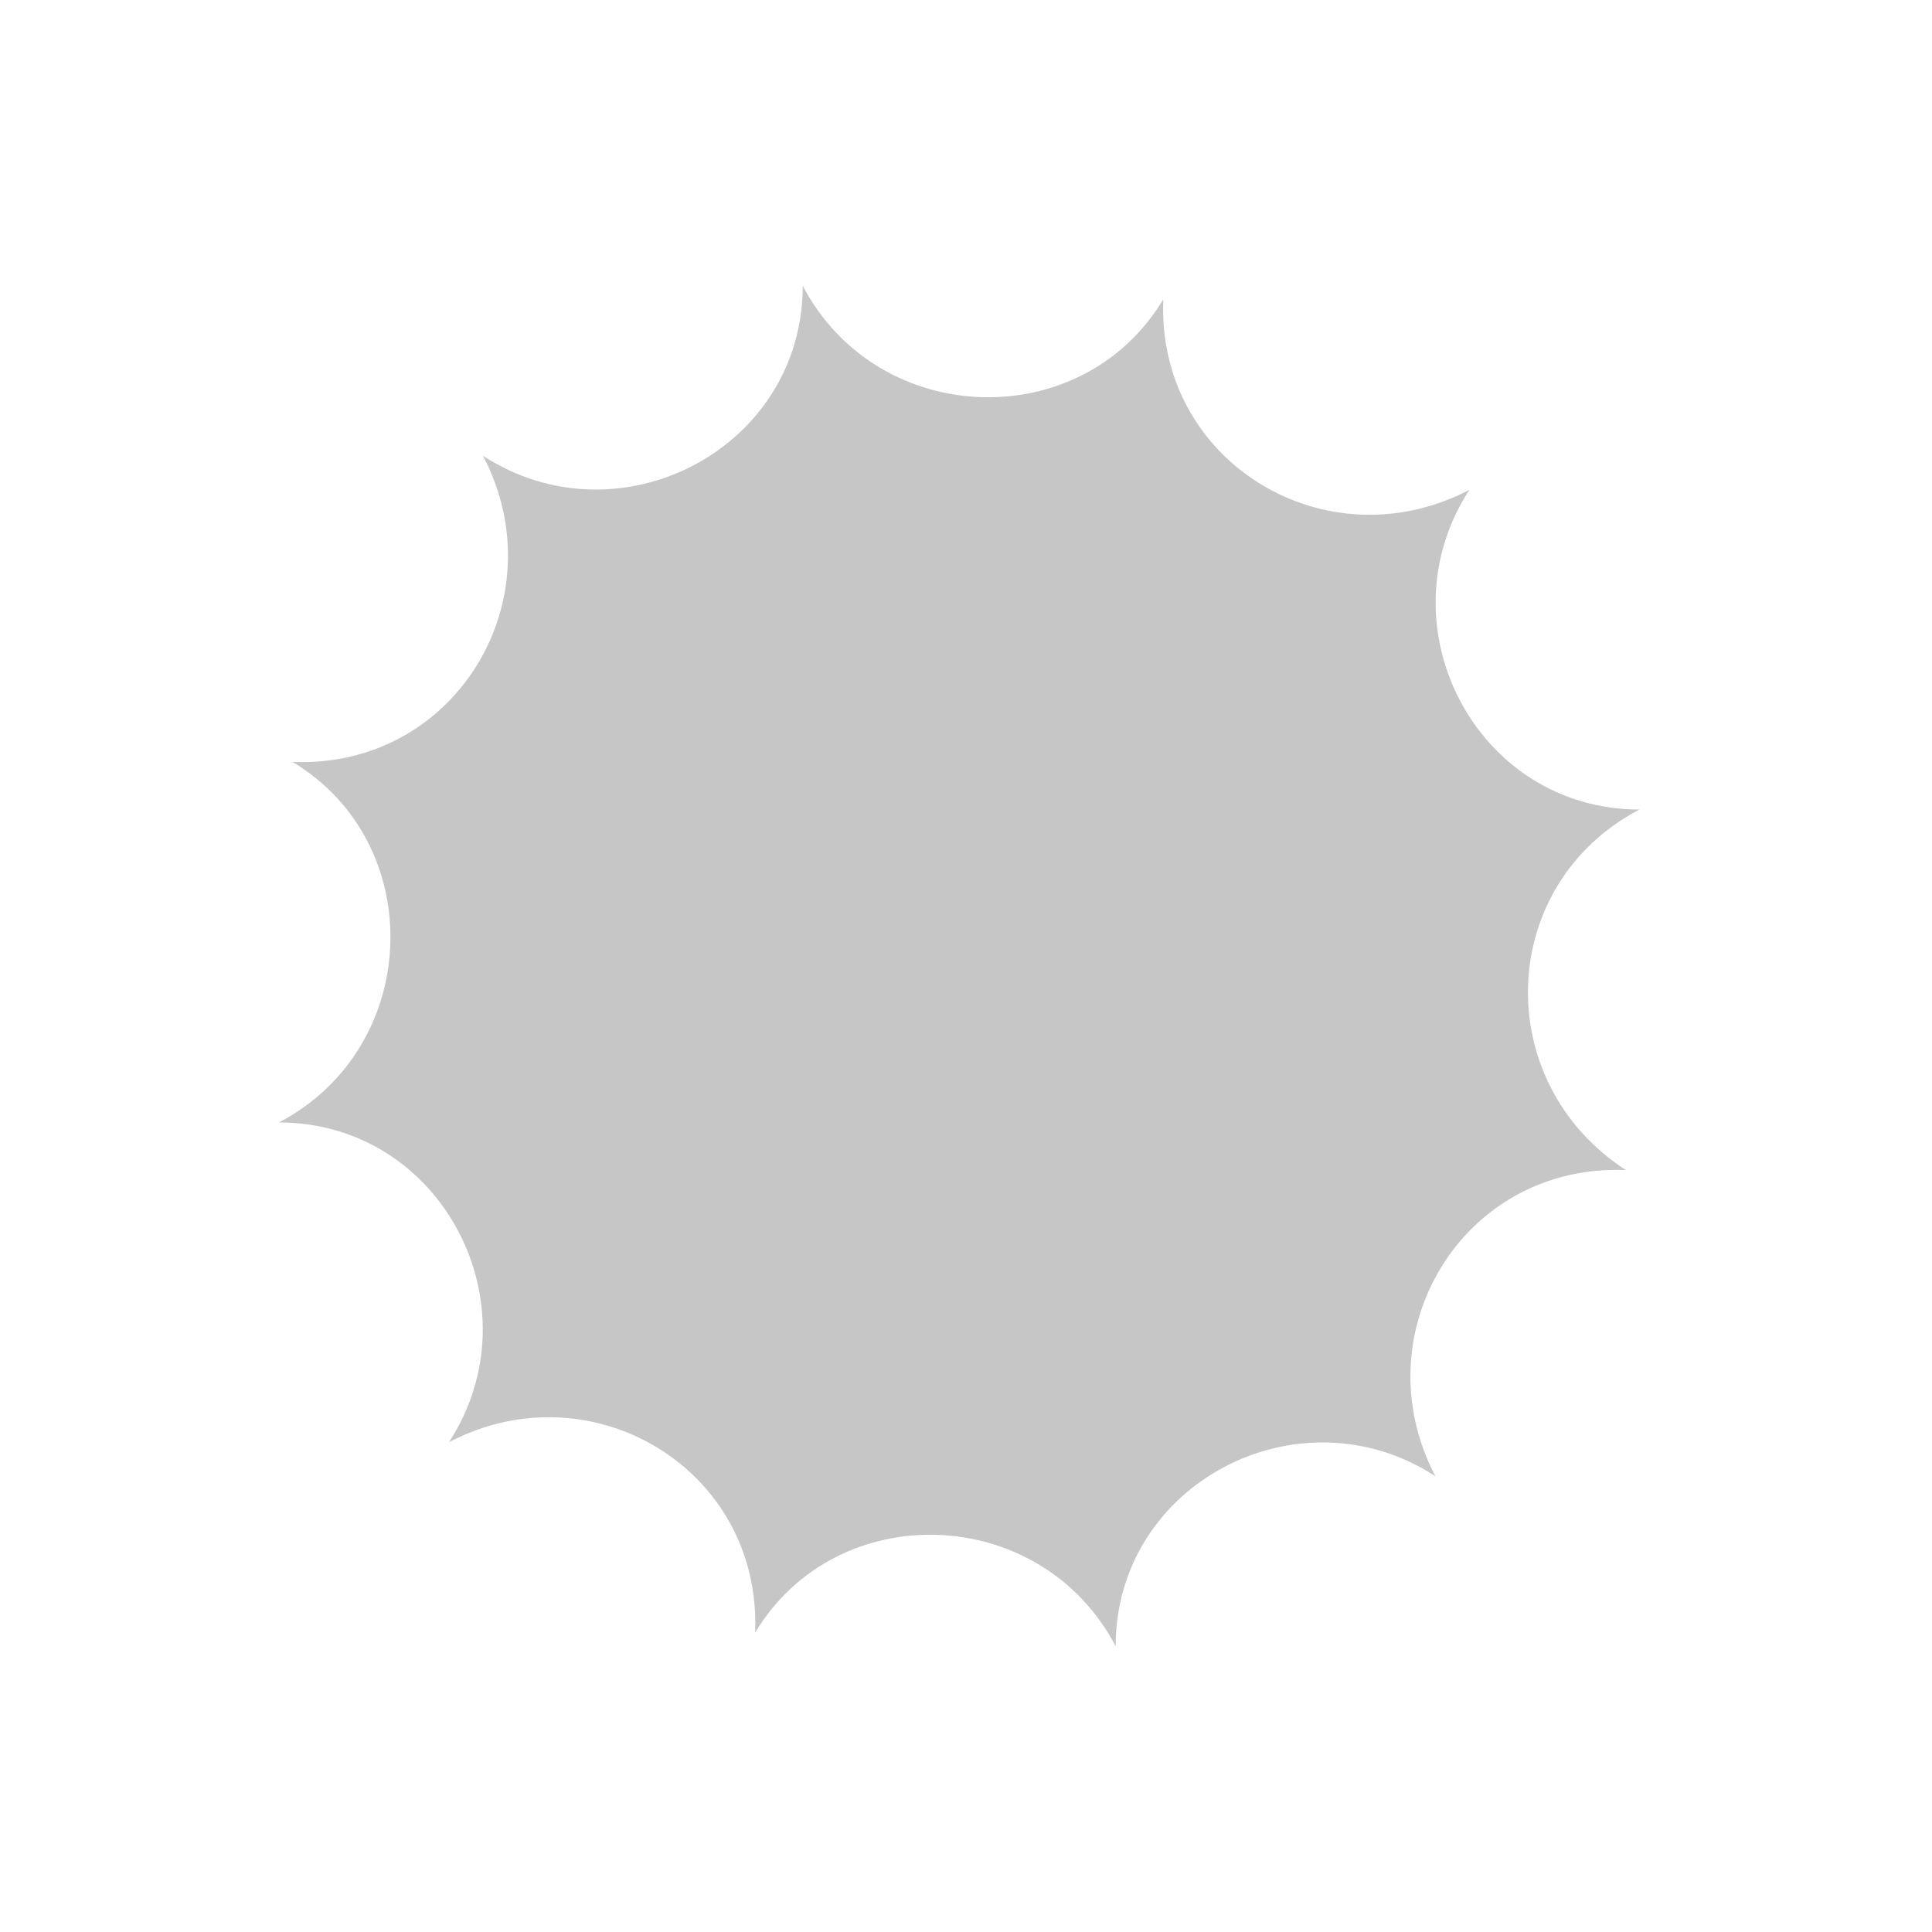 <?xml version="1.0" encoding="UTF-8"?> <!-- Generator: Adobe Illustrator 19.2.1, SVG Export Plug-In . SVG Version: 6.00 Build 0) --> <svg xmlns="http://www.w3.org/2000/svg" xmlns:xlink="http://www.w3.org/1999/xlink" id="Layer_1" x="0px" y="0px" viewBox="0 0 28.4 28.4" style="enable-background:new 0 0 28.4 28.4;" xml:space="preserve"> <style type="text/css"> .st0{fill:#C6C6C6;} </style> <path class="st0" d="M24.1,11.9c-2.4,0-3.8-2.7-2.5-4.7v0c-2.1,1.1-4.6-0.4-4.5-2.8h0c-1.2,2-4.2,1.9-5.3-0.2h0 c0,2.4-2.7,3.8-4.7,2.5c1.1,2.1-0.4,4.6-2.8,4.5c2,1.2,1.9,4.2-0.2,5.3c2.4,0,3.8,2.7,2.5,4.7v0l0,0c2.1-1.1,4.6,0.4,4.5,2.8l0,0h0 c1.2-2,4.2-1.9,5.3,0.2c0-2.4,2.7-3.8,4.7-2.5c-1.1-2.1,0.4-4.6,2.8-4.5C21.9,15.9,22,13,24.1,11.9L24.1,11.9L24.1,11.9z"></path> <path class="st0" d="M48.9,51.9L48.9,51.9c1.9,3.9,5.7,6.7,10.1,7.3h0l0,0c-3.1,3.1-4.6,7.5-3.8,11.8v0h0c-3.9-2-8.5-2-12.4,0h0v0 c0.7-4.3-0.7-8.8-3.8-11.8l0,0h0C43.2,58.6,47,55.8,48.9,51.9L48.9,51.9z"></path> <path class="st0" d="M75.6,61.5c0-3.5,2.3-6.4,5.5-7.4c-1.5-1.2-3.5-1.9-5.5-1.9c-5.1,0-9.2,4.1-9.2,9.2s4.1,9.2,9.2,9.2 c2.1,0,4-0.7,5.5-1.9C77.9,67.9,75.6,65,75.6,61.5z"></path> <g> <path class="st0" d="M33,61.5c0-4.9-4-8.9-8.9-8.9h0C24.1,57.5,28.1,61.5,33,61.5z"></path> <path class="st0" d="M15.3,61.5c4.9,0,8.9-4,8.9-8.9C19.2,52.6,15.3,56.6,15.3,61.5c0,4.9,4,8.9,8.9,8.9 C24.1,65.4,20.2,61.5,15.3,61.5z"></path> <path class="st0" d="M24.1,70.3L24.1,70.3c4.9,0,8.9-4,8.9-8.9v0C28.1,61.5,24.1,65.4,24.1,70.3z"></path> </g> </svg> 